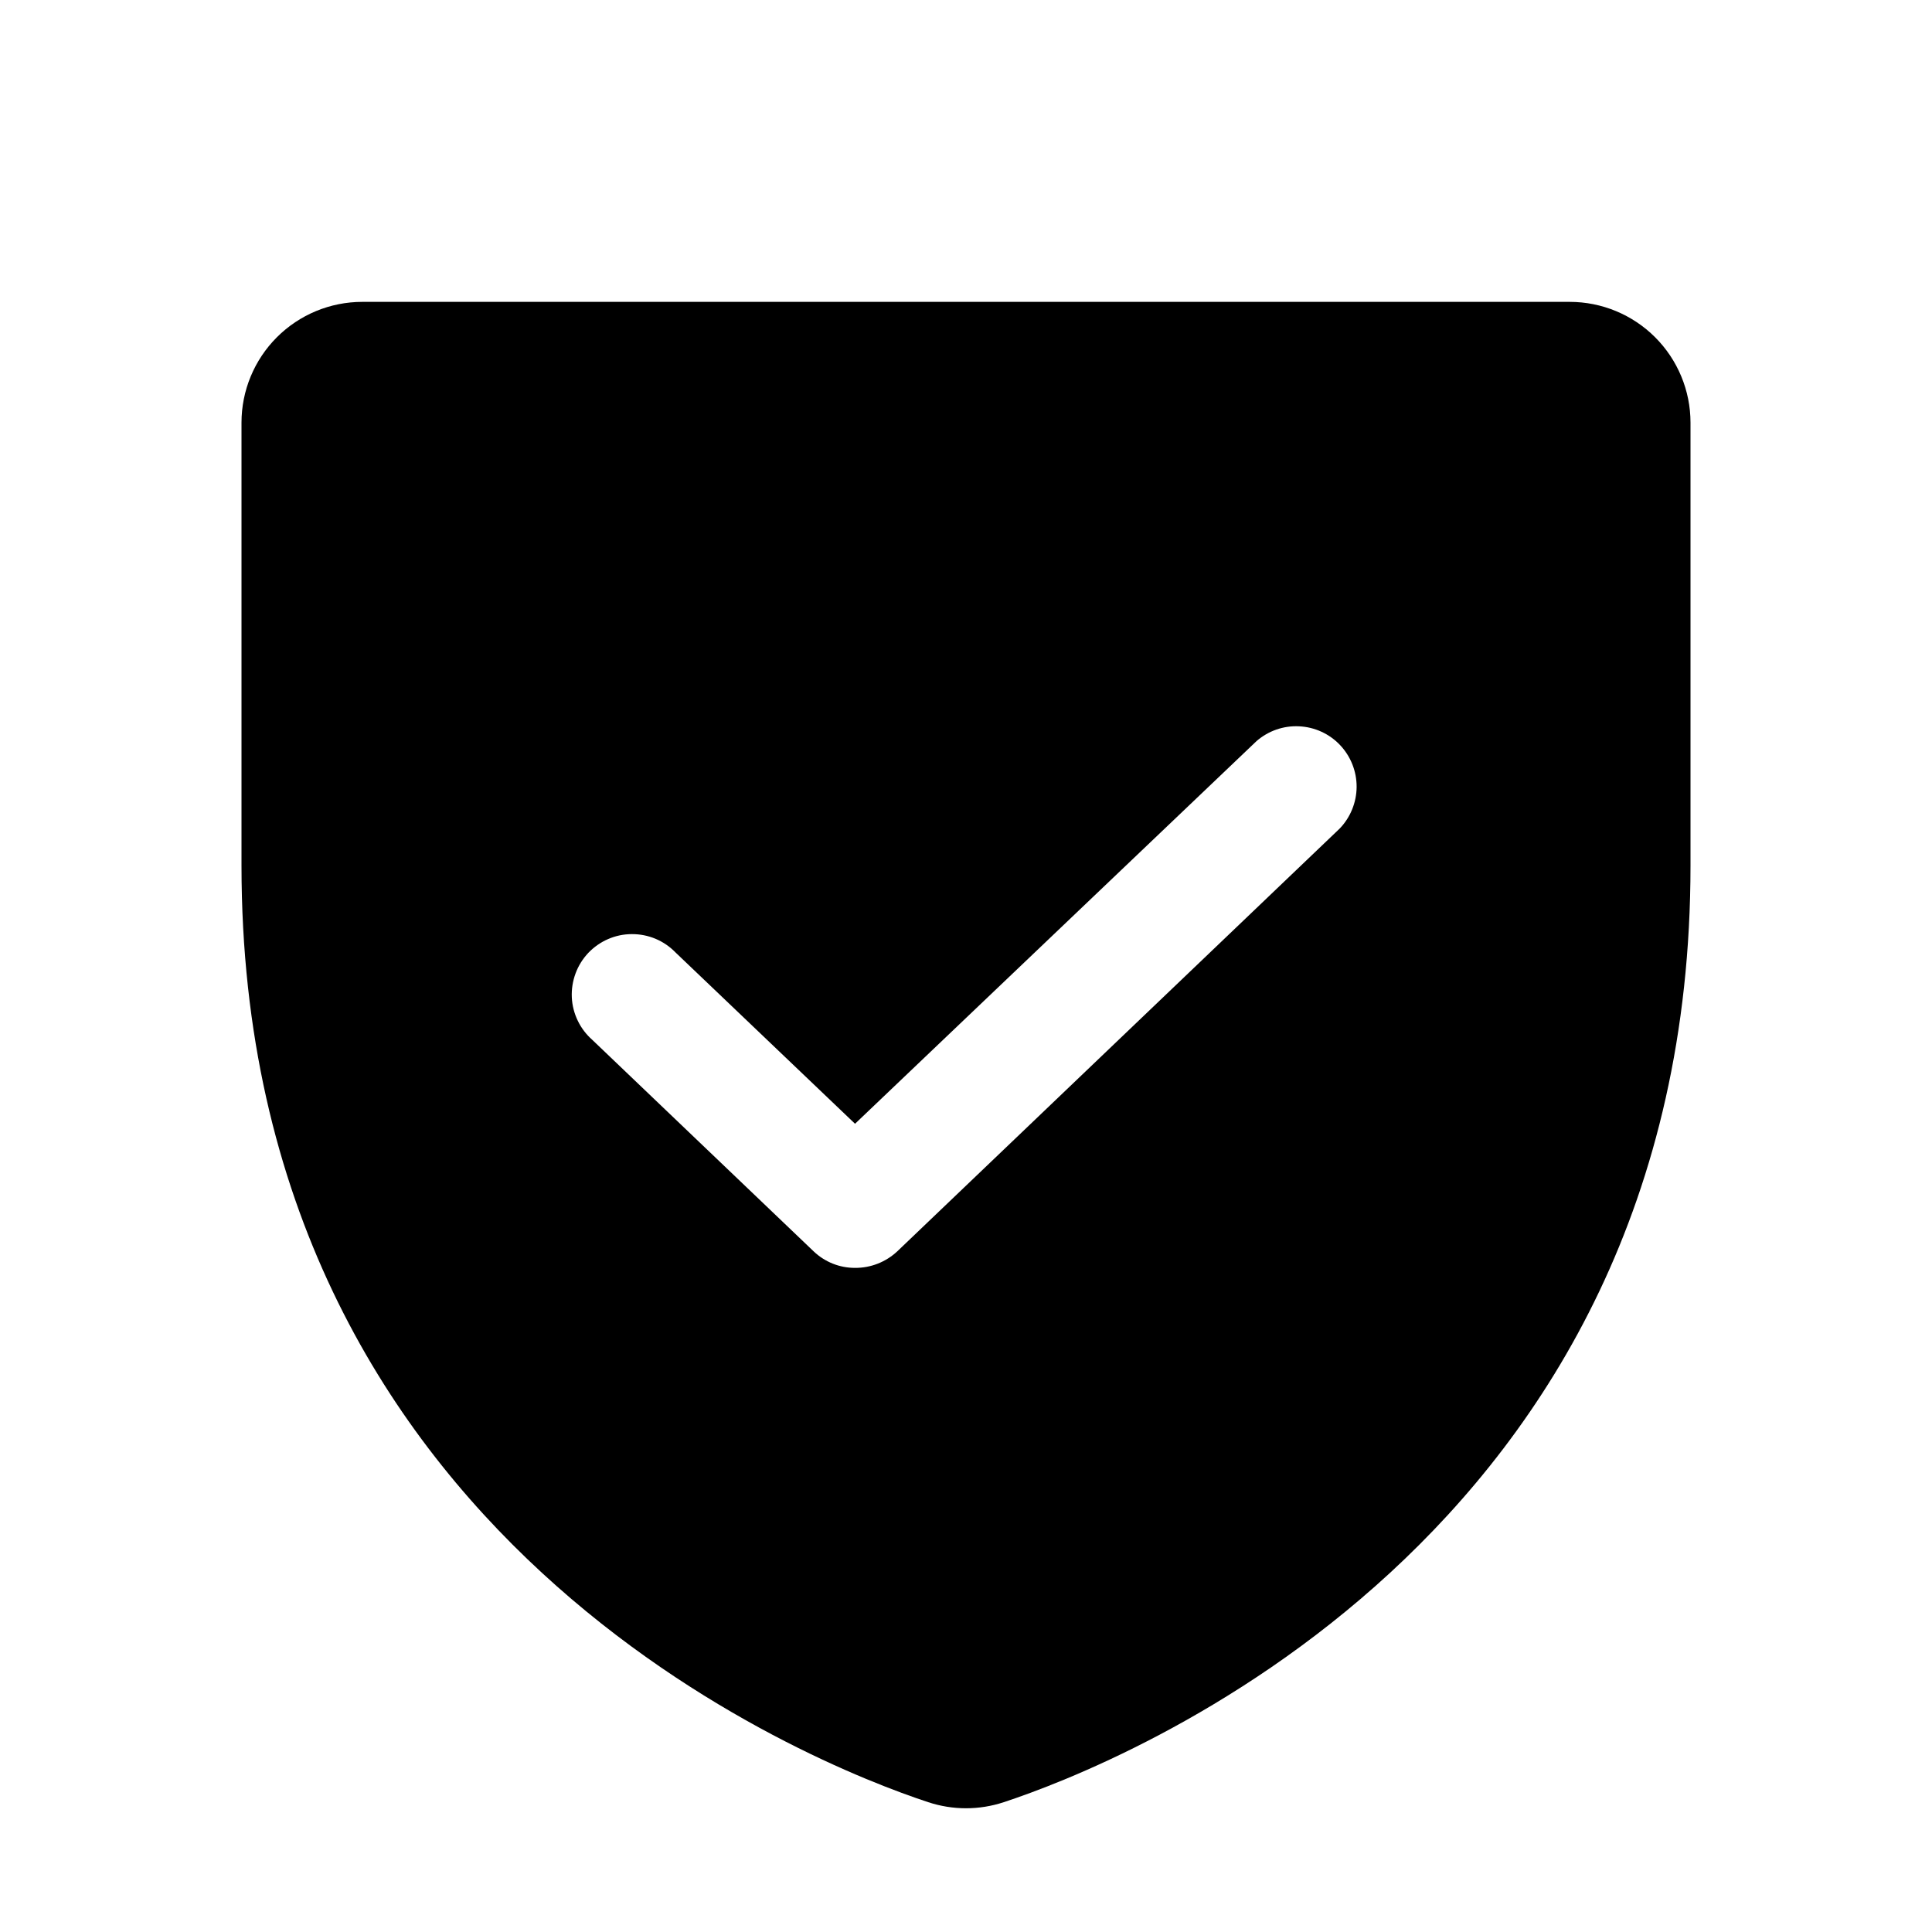 <svg width="32" height="32" viewBox="0 0 32 32" fill="none" xmlns="http://www.w3.org/2000/svg">
<g id="ShieldCheck">
<path id="Vector" d="M26 5H6C5.47 5 4.961 5.211 4.586 5.586C4.211 5.961 4 6.47 4 7V14.338C4 25.512 13.475 29.225 15.375 29.85C15.781 29.984 16.219 29.984 16.625 29.85C18.525 29.225 28 25.512 28 14.338V7C28 6.47 27.789 5.961 27.414 5.586C27.039 5.211 26.53 5 26 5ZM22.188 13.725L14.863 20.725C14.673 20.903 14.422 21.002 14.162 21C13.906 21.001 13.66 20.902 13.475 20.725L9.812 17.225C9.711 17.136 9.628 17.028 9.57 16.907C9.511 16.785 9.477 16.653 9.471 16.519C9.465 16.384 9.486 16.25 9.533 16.123C9.579 15.997 9.652 15.881 9.744 15.783C9.837 15.686 9.949 15.607 10.072 15.554C10.196 15.5 10.329 15.472 10.464 15.472C10.599 15.471 10.732 15.497 10.857 15.549C10.981 15.601 11.094 15.678 11.188 15.775L14.162 18.613L20.812 12.275C21.007 12.105 21.259 12.017 21.517 12.03C21.775 12.042 22.018 12.153 22.195 12.34C22.373 12.528 22.471 12.776 22.47 13.034C22.468 13.292 22.367 13.54 22.188 13.725Z" fill="black"/>
</g>
</svg>

